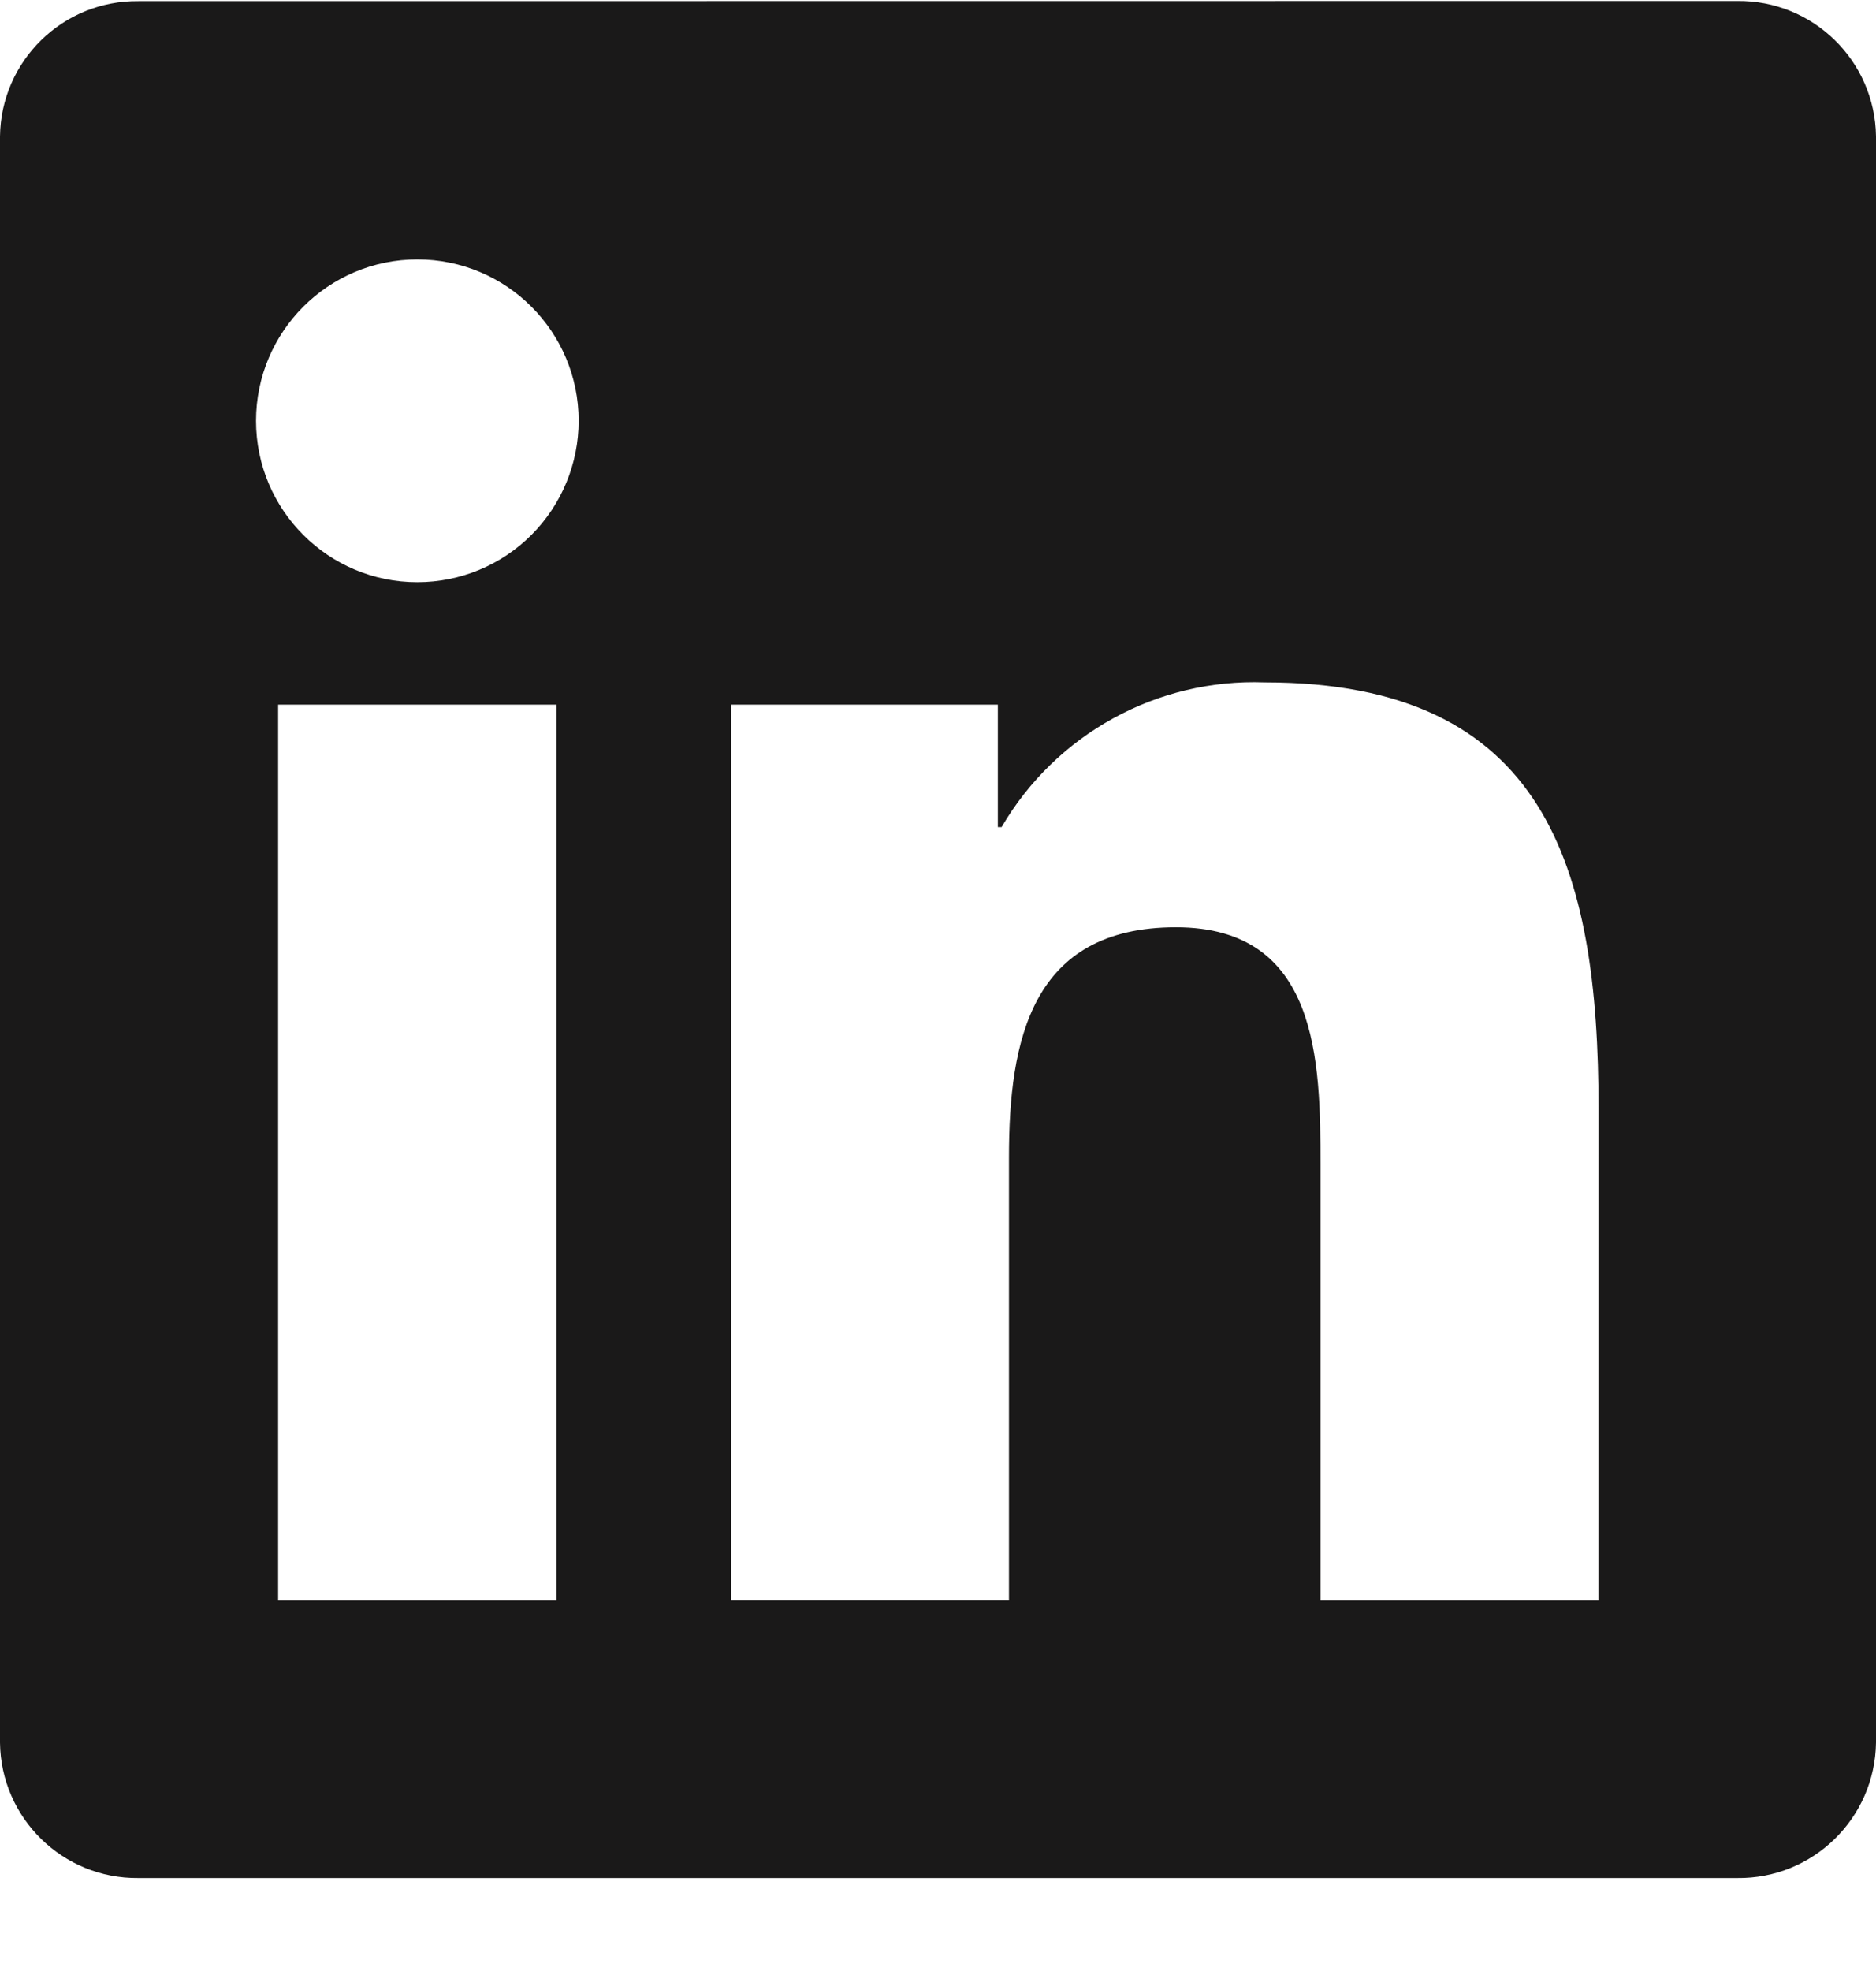 <?xml version="1.0" encoding="utf-8" ?>
<svg xmlns="http://www.w3.org/2000/svg" xmlns:xlink="http://www.w3.org/1999/xlink" width="40" height="42">
	<path fill="#1A1919" transform="translate(0 0.021)" d="M26.97 14.52C32.977 14.52 34.084 18.471 34.084 23.611L34.082 34.082L28.155 34.082L28.155 24.8C28.155 22.587 28.116 19.738 25.073 19.738C21.986 19.738 21.513 22.149 21.513 24.639L21.513 34.081L15.587 34.081L15.587 14.994L21.276 14.994L21.276 17.603L21.356 17.603C22.516 15.619 24.673 14.434 26.97 14.52ZM11.863 14.994L11.863 34.082L5.93 34.082L5.93 14.994L11.863 14.994ZM8.898 5.507C10.798 5.506 12.338 7.046 12.338 8.945C12.338 9.858 11.976 10.732 11.331 11.378C10.686 12.023 9.812 12.385 8.899 12.385C7 12.386 5.46 10.846 5.459 8.947C5.459 7.047 6.999 5.507 8.898 5.507ZM2.952 0.003C1.341 -0.015 0.02 1.275 0 2.886L0 37.112C0.019 38.724 1.34 40.016 2.952 39.998L37.037 39.998C38.652 40.019 39.978 38.727 40 37.112L40 2.883C39.977 1.269 38.651 -0.021 37.037 0L2.952 0.003Z"/>
</svg>
